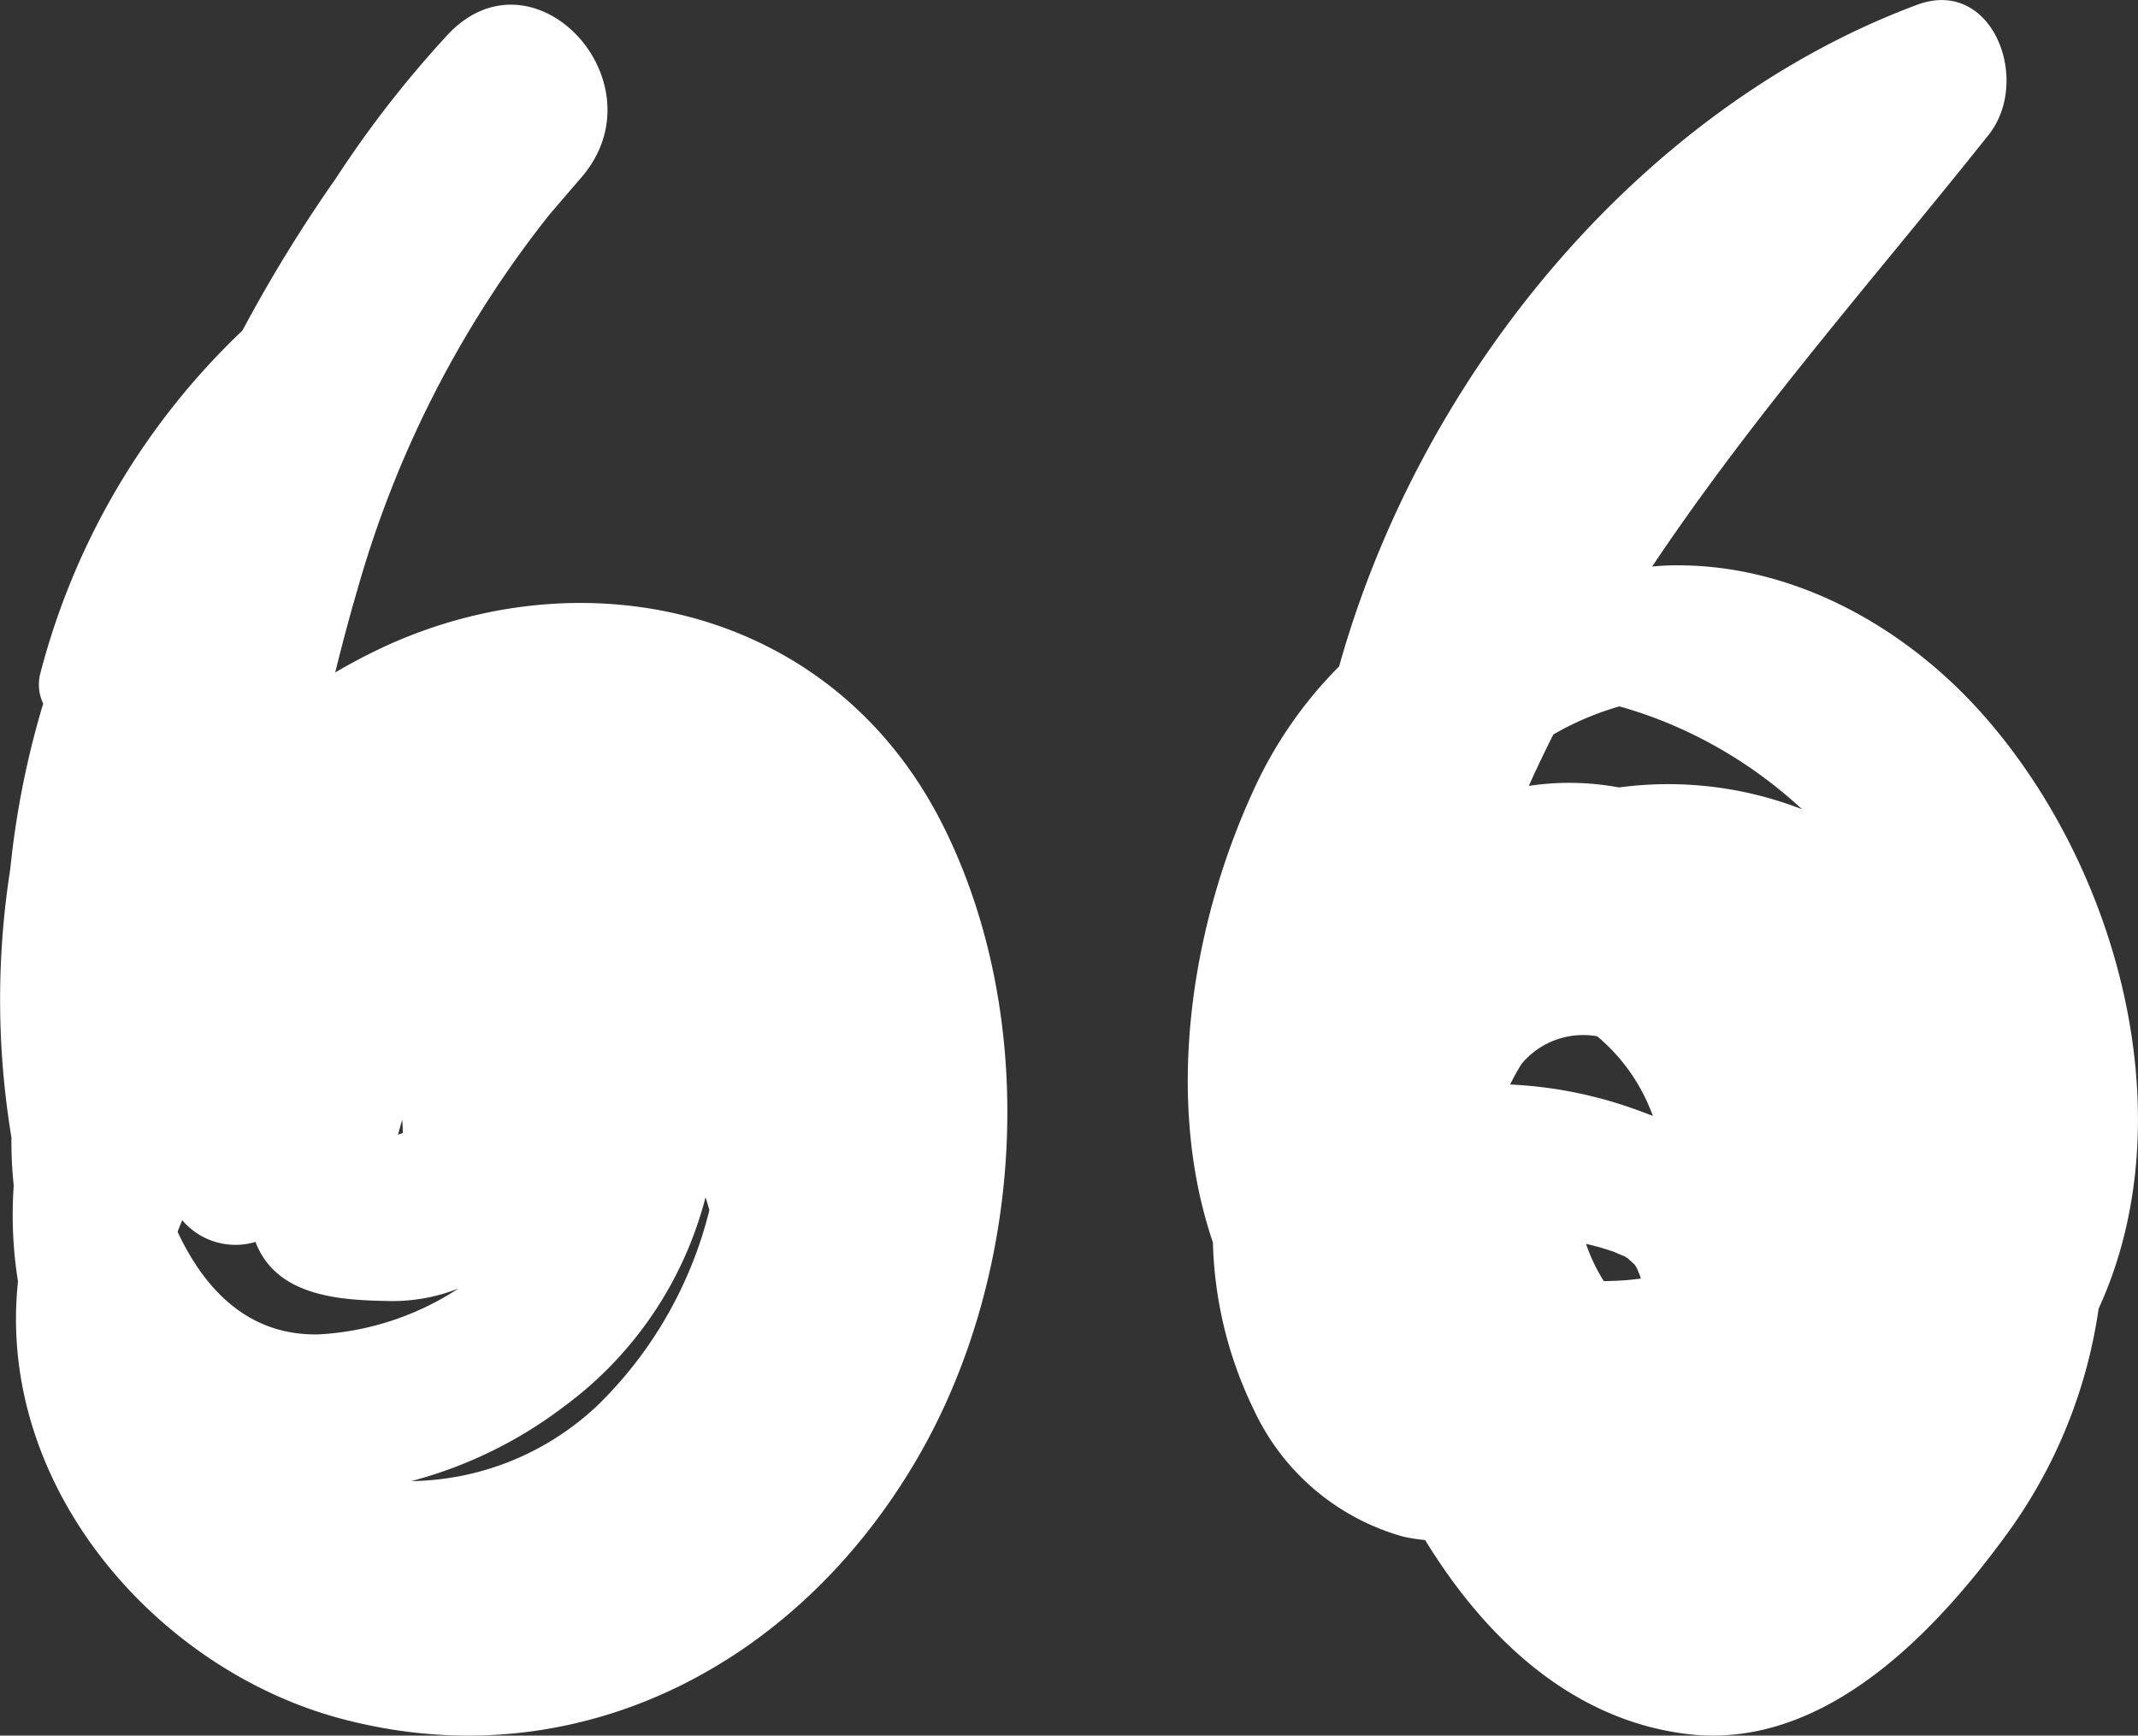 <?xml version="1.0" encoding="UTF-8"?>
<svg xmlns="http://www.w3.org/2000/svg" xmlns:xlink="http://www.w3.org/1999/xlink" width="83.171" height="67.519" viewBox="0 0 83.171 67.519">
  <rect x="0" y="0" width="83.171" height="67.519" fill="#333333" stroke="none"/>
  <defs>
    <clipPath id="a">
      <rect width="83.171" height="67.519" fill="#fff"></rect>
    </clipPath>
  </defs>
  <g transform="translate(0 0)">
    <g transform="translate(0 0)" clip-path="url(#a)">
      <path d="M.445,44.195a16.109,16.109,0,0,0,.089,1.841A16.366,16.366,0,0,0,.7,49.768c-.849,7.987,5.4,15.085,12.537,17,9,2.417,17.672-1.908,22.449-10.118,4.173-7.172,4.74-17.092,1.029-24.56-4.2-8.465-13.759-10.631-21.629-7.08a22.4,22.4,0,0,0-2.046,1.067c.268-1.084.552-2.164.868-3.235A41.684,41.684,0,0,1,21.373,8.266q.618-.723,1.234-1.437c3.213-3.7-1.856-9.159-5.207-5.545A42.109,42.109,0,0,0,13.07,6.849a57.376,57.376,0,0,0-3.638,5.924l-.007.007A28.149,28.149,0,0,0,1.57,26.109a1.7,1.7,0,0,0,.111,1.178A34.279,34.279,0,0,0,.4,33.723a32.817,32.817,0,0,0,.05,10.472m27,2.308c.052.164.1.327.146.489a15.965,15.965,0,0,1-4.325,7.573A10.752,10.752,0,0,1,16,57.535a16.926,16.926,0,0,0,5.937-2.9A14.636,14.636,0,0,0,27.444,46.5m-11.8-3.021a4.941,4.941,0,0,1,.026.512c-.065.026-.126.046-.187.065.055-.2.113-.412.161-.576m-.572,7.048a6.968,6.968,0,0,0,2.763-.486,11,11,0,0,1-5.457,1.786c-2.327.041-4.162-1.256-5.436-3.918-.011-.026-.02-.052-.033-.078.057-.15.116-.3.181-.447a2.713,2.713,0,0,0,2.851.844l.026.072c.842,2.074,3.318,2.192,5.106,2.227" transform="translate(0 0.084)" fill="#fff"></path>
      <path d="M26,48.334a15.739,15.739,0,0,0,1.581,6.485,9.108,9.108,0,0,0,5.795,4.951,6.3,6.3,0,0,0,.879.14c2.371,3.874,5.756,7.013,10.2,7.547,5.248.632,9.578-3.837,12.5-7.876a19.576,19.576,0,0,0,3.5-8.672c3.374-7.349.838-16.967-4.371-22.964C52.909,24.29,48.353,21.827,43.617,22c-.177.007-.355.024-.53.039,3.954-5.922,8.731-11.316,13.087-16.791C57.858,3.13,56.325-.9,53.4.183c-10.653,3.961-19.286,14.289-22.49,25.74A16.484,16.484,0,0,0,27.553,30.8C25.09,36.186,24.137,42.859,26,48.334m14.518.054c.118.03.236.055.355.087.24.063.476.14.711.218.024.009.307.131.391.163s.164.1.244.148c-.127-.078.041.059.181.183.022.035.055.085.087.133.041.094.114.266.131.321.011.035.018.065.028.1-.216.024-.462.052-.539.057-.3.024-.6.035-.9.041a6.862,6.862,0,0,1-.692-1.448m2.6-4.98c-.138-.052-.277-.107-.417-.157a16.641,16.641,0,0,0-5.135-1.065,8.421,8.421,0,0,1,.443-.8,3.114,3.114,0,0,1,2.945-1.075,7.25,7.25,0,0,1,2.164,3.1M41.8,30.633a10.555,10.555,0,0,0-3.512-.061q.457-1.011.955-2a11.415,11.415,0,0,1,2.569-1.093,16.724,16.724,0,0,1,2.059.724,17.573,17.573,0,0,1,5.047,3.278,14.371,14.371,0,0,0-7.117-.849" transform="translate(21.184 0.001)" fill="#fff"></path>
    </g>
  </g>
</svg>
